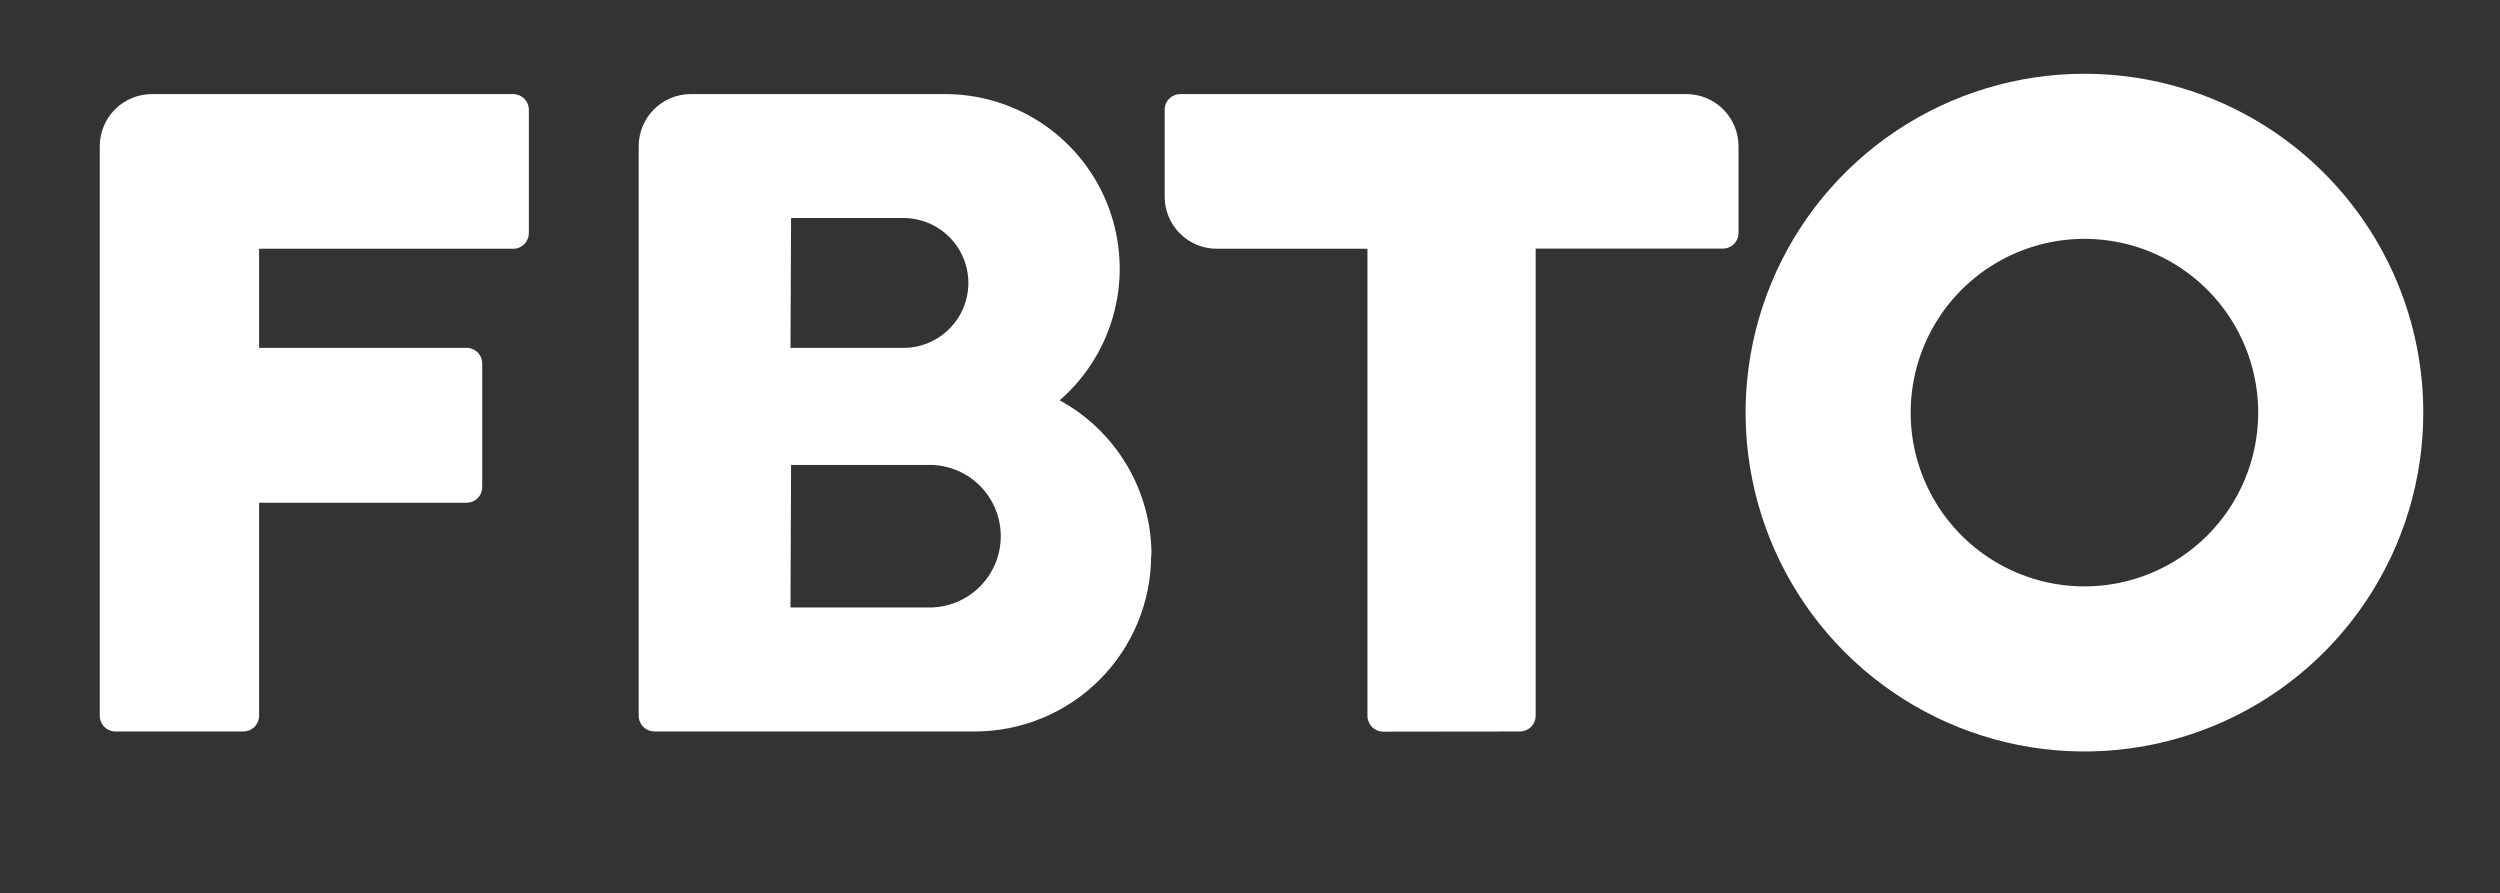 <?xml version="1.0" encoding="UTF-8"?>
<svg xmlns="http://www.w3.org/2000/svg" width="305" height="109" viewBox="0 0 305 109" fill="none">
  <rect x="0" y="0" width="305" height="109" fill="#333333" stroke="none"/>
  <g clip-path="url(#clip0_3700_1882)">
    <path d="M254.301 9C246.125 9 238.132 11.425 231.334 15.967C224.535 20.509 219.237 26.966 216.108 34.52C212.979 42.074 212.16 50.386 213.755 58.405C215.35 66.424 219.288 73.79 225.069 79.572C230.851 85.353 238.217 89.29 246.236 90.886C254.255 92.481 262.567 91.662 270.121 88.533C277.675 85.404 284.131 80.106 288.674 73.307C293.216 66.509 295.641 58.516 295.641 50.34C295.641 44.911 294.572 39.535 292.494 34.52C290.417 29.504 287.372 24.947 283.533 21.108C279.694 17.269 275.137 14.224 270.121 12.147C265.105 10.069 259.73 9 254.301 9ZM254.301 71.54C250.108 71.54 246.009 70.297 242.523 67.967C239.037 65.638 236.319 62.327 234.715 58.453C233.11 54.579 232.69 50.316 233.508 46.204C234.326 42.092 236.345 38.314 239.31 35.349C242.275 32.385 246.053 30.365 250.165 29.547C254.277 28.729 258.54 29.149 262.414 30.754C266.288 32.358 269.599 35.076 271.928 38.562C274.258 42.048 275.501 46.147 275.501 50.34C275.501 53.124 274.953 55.881 273.887 58.453C272.822 61.025 271.26 63.362 269.292 65.331C267.323 67.299 264.986 68.861 262.414 69.926C259.842 70.992 257.085 71.54 254.301 71.54Z" fill="white"></path>
    <path d="M185.44 89.24C185.946 89.237 186.43 89.035 186.788 88.677C187.145 88.32 187.347 87.835 187.35 87.329V30.329H210.18C210.685 30.332 211.17 30.135 211.53 29.781C211.89 29.427 212.095 28.944 212.1 28.439V17.84C212.1 16.153 211.43 14.535 210.237 13.342C209.044 12.15 207.427 11.479 205.74 11.479H144C143.75 11.478 143.503 11.526 143.272 11.62C143.041 11.715 142.831 11.853 142.653 12.029C142.476 12.204 142.335 12.413 142.238 12.643C142.142 12.873 142.091 13.12 142.09 13.37V23.989C142.09 25.676 142.76 27.294 143.953 28.487C145.145 29.68 146.763 30.349 148.45 30.349H166.83V87.35C166.833 87.855 167.035 88.34 167.392 88.697C167.75 89.055 168.234 89.257 168.74 89.26L185.44 89.24ZM140.44 67.73C140.44 73.434 138.174 78.906 134.14 82.939C130.106 86.973 124.635 89.24 118.93 89.24H79.83C79.324 89.237 78.84 89.035 78.482 88.677C78.125 88.32 77.922 87.835 77.92 87.329V17.84C77.92 16.153 78.59 14.535 79.783 13.342C80.975 12.15 82.593 11.479 84.28 11.479H115.28C119.621 11.472 123.86 12.792 127.429 15.262C130.999 17.732 133.728 21.234 135.251 25.299C136.774 29.363 137.019 33.797 135.951 38.004C134.884 42.212 132.556 45.992 129.28 48.84C132.673 50.69 135.504 53.421 137.475 56.746C139.446 60.07 140.484 63.865 140.48 67.73H140.44ZM96.44 74.109H113.69C115.945 74.033 118.082 73.084 119.65 71.461C121.218 69.839 122.095 67.671 122.095 65.415C122.095 63.158 121.218 60.99 119.65 59.368C118.082 57.746 115.945 56.796 113.69 56.719H96.51L96.44 74.109ZM96.44 42.44H110.22C112.32 42.44 114.335 41.605 115.82 40.12C117.305 38.635 118.14 36.62 118.14 34.52C118.14 32.419 117.305 30.404 115.82 28.919C114.335 27.434 112.32 26.599 110.22 26.599H96.51L96.44 42.44ZM12.17 87.329C12.171 87.582 12.222 87.831 12.32 88.064C12.418 88.296 12.56 88.507 12.739 88.684C12.918 88.862 13.131 89.002 13.364 89.097C13.598 89.192 13.848 89.241 14.1 89.24H29.7C30.206 89.237 30.69 89.035 31.048 88.677C31.405 88.32 31.607 87.835 31.61 87.329V61.33H56.92C57.169 61.331 57.417 61.283 57.648 61.189C57.879 61.094 58.089 60.956 58.266 60.78C58.444 60.605 58.585 60.396 58.681 60.166C58.778 59.936 58.829 59.689 58.83 59.44V44.349C58.831 44.1 58.783 43.853 58.689 43.622C58.595 43.391 58.456 43.18 58.281 43.003C58.105 42.826 57.896 42.685 57.666 42.588C57.436 42.491 57.189 42.441 56.94 42.44H31.61V30.349H62.61C63.116 30.347 63.6 30.145 63.958 29.787C64.315 29.43 64.517 28.945 64.52 28.439V13.38C64.517 12.875 64.315 12.391 63.957 12.035C63.599 11.679 63.115 11.479 62.61 11.479H18.53C16.843 11.479 15.225 12.15 14.033 13.342C12.84 14.535 12.17 16.153 12.17 17.84V87.329Z" fill="white"></path>
  </g>
  <defs>
    <clipPath id="clip0_3700_1882">
      <rect width="305" height="109" fill="white"></rect>
    </clipPath>
  </defs>
</svg>

